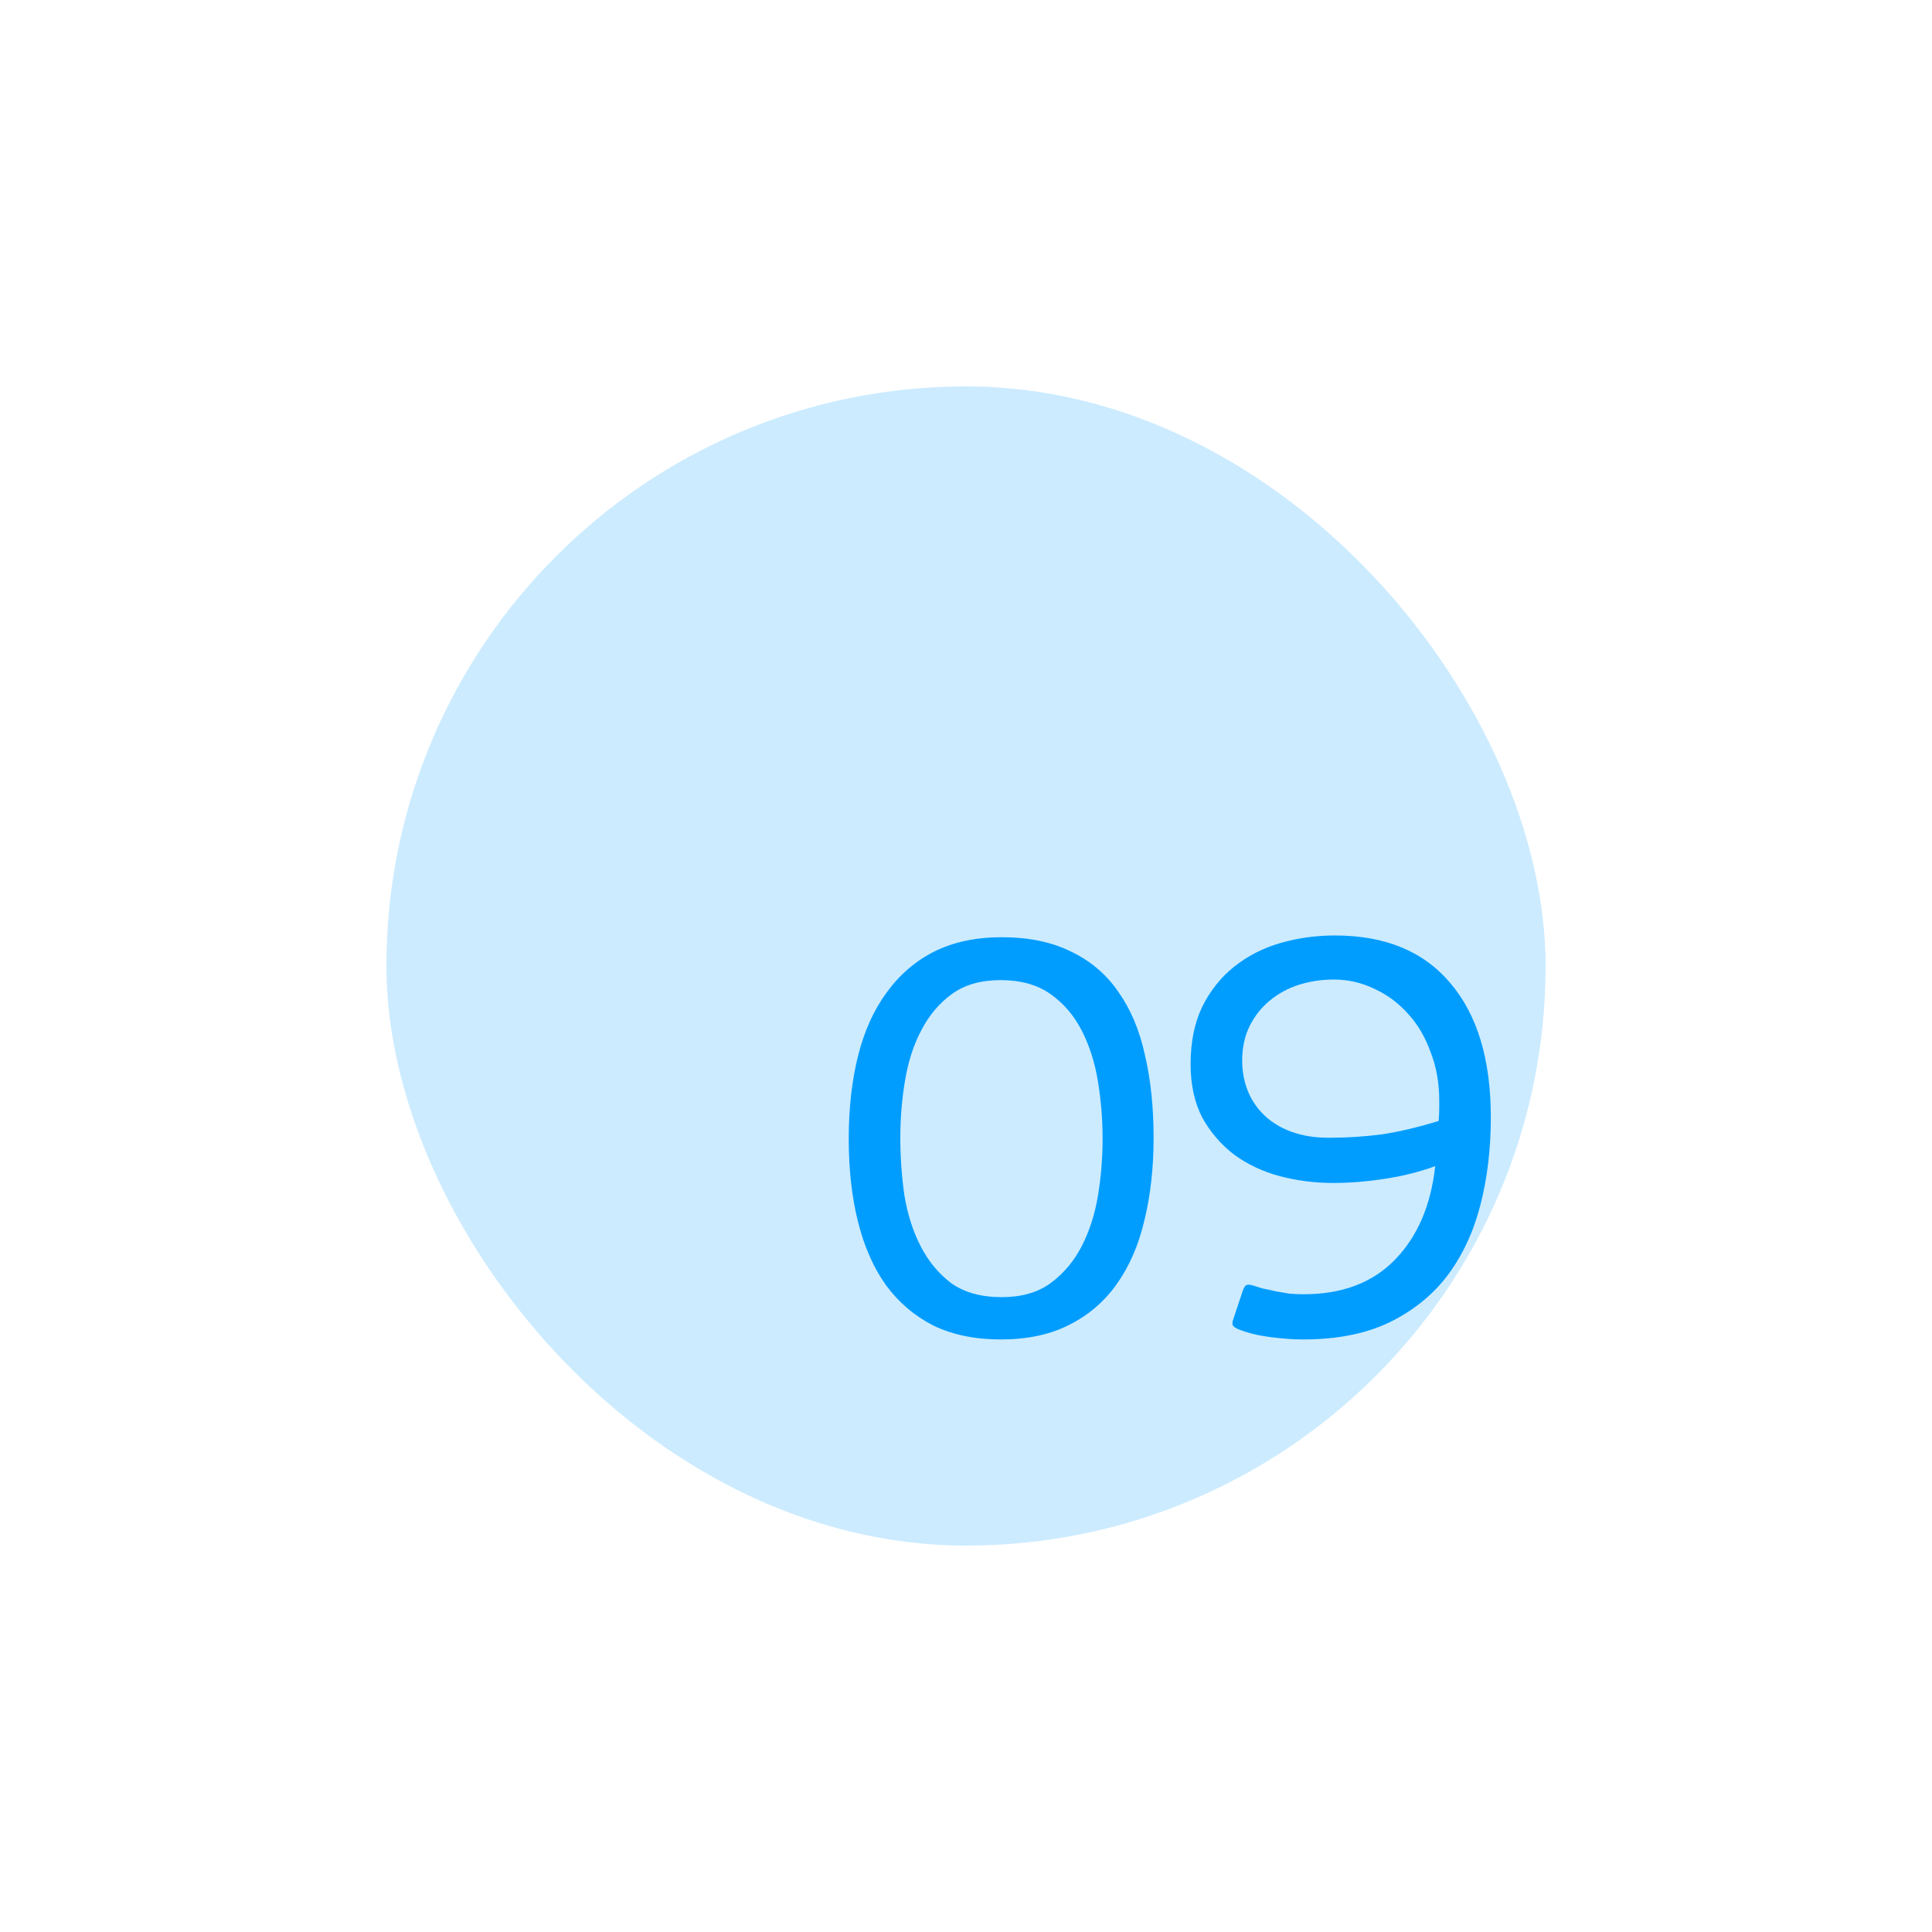 <?xml version="1.0" encoding="UTF-8"?> <svg xmlns="http://www.w3.org/2000/svg" width="100" height="100" viewBox="0 0 100 100" fill="none"> <g opacity="0.2" filter="url(#filter0_f)"> <rect x="20" y="20" width="60" height="60" rx="30" fill="#009DFF"></rect> </g> <path d="M59.71 58.89C59.71 60.45 59.55 61.88 59.23 63.18C58.93 64.46 58.45 65.56 57.79 66.48C57.15 67.38 56.33 68.08 55.33 68.58C54.35 69.08 53.17 69.33 51.79 69.33C50.47 69.33 49.31 69.09 48.31 68.61C47.33 68.11 46.51 67.41 45.85 66.51C45.21 65.61 44.73 64.52 44.41 63.24C44.09 61.96 43.93 60.53 43.93 58.95C43.93 57.37 44.09 55.94 44.41 54.66C44.73 53.38 45.22 52.29 45.88 51.39C46.54 50.47 47.36 49.76 48.34 49.26C49.34 48.76 50.51 48.51 51.85 48.51C53.25 48.51 54.45 48.76 55.45 49.26C56.45 49.74 57.26 50.43 57.88 51.33C58.52 52.23 58.98 53.32 59.26 54.6C59.56 55.88 59.71 57.31 59.71 58.89ZM57.07 58.95C57.07 57.95 56.99 56.96 56.83 55.98C56.67 55 56.39 54.12 55.99 53.34C55.59 52.56 55.05 51.93 54.37 51.45C53.69 50.97 52.83 50.73 51.79 50.73C50.77 50.73 49.93 50.97 49.27 51.45C48.61 51.93 48.08 52.56 47.68 53.34C47.28 54.1 47 54.97 46.84 55.95C46.68 56.91 46.6 57.89 46.6 58.89C46.6 59.89 46.67 60.88 46.81 61.86C46.97 62.84 47.25 63.72 47.65 64.5C48.05 65.28 48.58 65.92 49.24 66.42C49.92 66.9 50.79 67.14 51.85 67.14C52.87 67.14 53.71 66.9 54.37 66.42C55.05 65.92 55.59 65.28 55.99 64.5C56.39 63.72 56.67 62.85 56.83 61.89C56.99 60.91 57.07 59.93 57.07 58.95ZM61.625 55.08C61.625 53.94 61.825 52.95 62.225 52.11C62.645 51.27 63.195 50.58 63.875 50.04C64.575 49.48 65.375 49.07 66.275 48.81C67.175 48.55 68.115 48.42 69.095 48.42C71.695 48.42 73.685 49.24 75.065 50.88C76.465 52.52 77.165 54.84 77.165 57.84C77.165 59.46 76.985 60.97 76.625 62.37C76.265 63.77 75.695 64.99 74.915 66.03C74.135 67.05 73.125 67.86 71.885 68.46C70.665 69.04 69.185 69.33 67.445 69.33C66.965 69.33 66.405 69.29 65.765 69.21C65.145 69.13 64.605 69 64.145 68.82C63.985 68.76 63.875 68.69 63.815 68.61C63.775 68.53 63.785 68.41 63.845 68.25L64.325 66.81C64.365 66.69 64.415 66.6 64.475 66.54C64.555 66.48 64.685 66.48 64.865 66.54C64.985 66.58 65.145 66.63 65.345 66.69C65.565 66.73 65.795 66.78 66.035 66.84C66.275 66.88 66.515 66.92 66.755 66.96C67.015 66.98 67.255 66.99 67.475 66.99C69.475 66.99 71.055 66.39 72.215 65.19C73.375 63.99 74.065 62.38 74.285 60.36C73.465 60.66 72.585 60.88 71.645 61.02C70.725 61.16 69.845 61.23 69.005 61.23C68.045 61.23 67.115 61.11 66.215 60.87C65.335 60.63 64.555 60.26 63.875 59.76C63.195 59.24 62.645 58.6 62.225 57.84C61.825 57.06 61.625 56.14 61.625 55.08ZM64.295 54.9C64.295 55.46 64.395 55.99 64.595 56.49C64.795 56.97 65.085 57.39 65.465 57.75C65.845 58.11 66.315 58.39 66.875 58.59C67.435 58.79 68.065 58.89 68.765 58.89C69.725 58.89 70.655 58.83 71.555 58.71C72.455 58.57 73.425 58.34 74.465 58.02C74.485 57.74 74.495 57.53 74.495 57.39C74.495 57.25 74.495 57.11 74.495 56.97C74.495 56.05 74.345 55.21 74.045 54.45C73.765 53.67 73.375 53.01 72.875 52.47C72.375 51.91 71.795 51.48 71.135 51.18C70.475 50.86 69.775 50.7 69.035 50.7C68.415 50.7 67.815 50.79 67.235 50.97C66.675 51.15 66.175 51.42 65.735 51.78C65.295 52.14 64.945 52.58 64.685 53.1C64.425 53.62 64.295 54.22 64.295 54.9Z" fill="#009DFF"></path> <defs> <filter id="filter0_f" x="0" y="0" width="100" height="100" filterUnits="userSpaceOnUse" color-interpolation-filters="sRGB"> <feFlood flood-opacity="0" result="BackgroundImageFix"></feFlood> <feBlend mode="normal" in="SourceGraphic" in2="BackgroundImageFix" result="shape"></feBlend> <feGaussianBlur stdDeviation="10" result="effect1_foregroundBlur"></feGaussianBlur> </filter> </defs> </svg> 